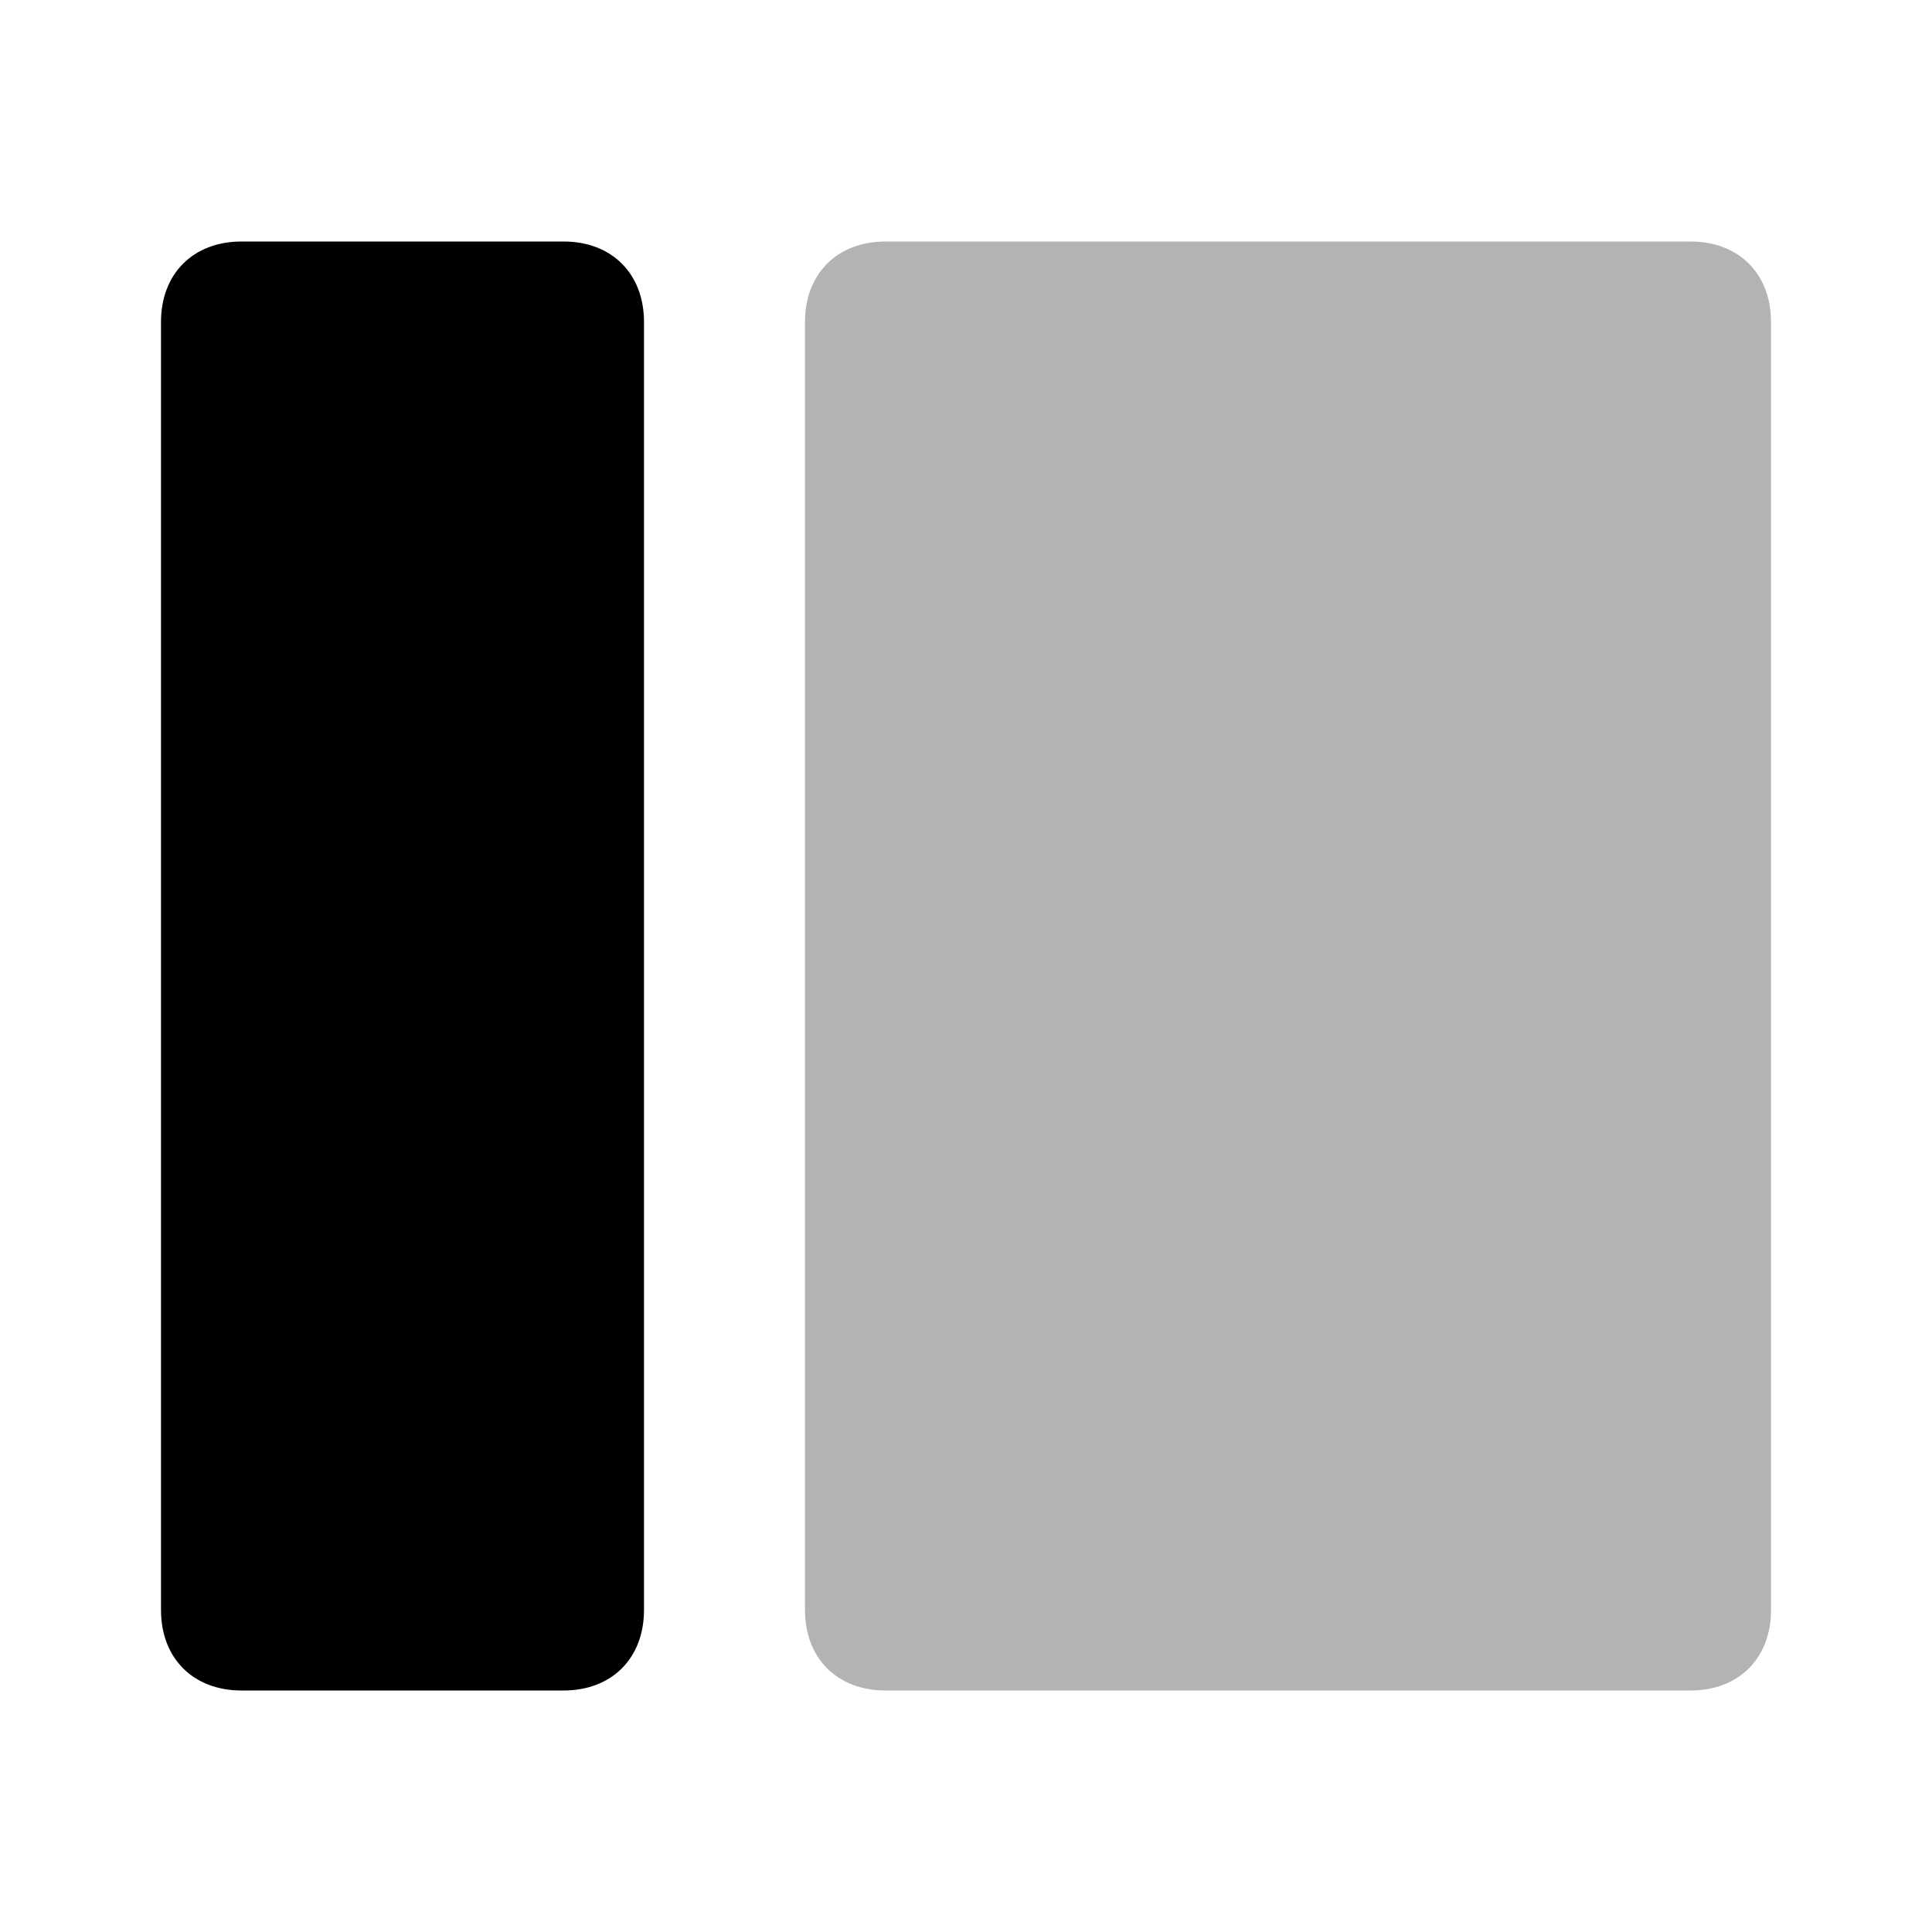 <svg width="24" height="24" viewBox="0 0 24 24" fill="none" xmlns="http://www.w3.org/2000/svg">
<path opacity="0.3" d="M11 21H21C21.6 21 22 20.6 22 20V4C22 3.4 21.6 3 21 3H11C10.4 3 10 3.4 10 4V20C10 20.6 10.4 21 11 21Z" fill="black"/>
<path d="M7 21H3C2.4 21 2 20.6 2 20V4C2 3.4 2.4 3 3 3H7C7.6 3 8 3.4 8 4V20C8 20.6 7.6 21 7 21Z" fill="black"/>
</svg>
